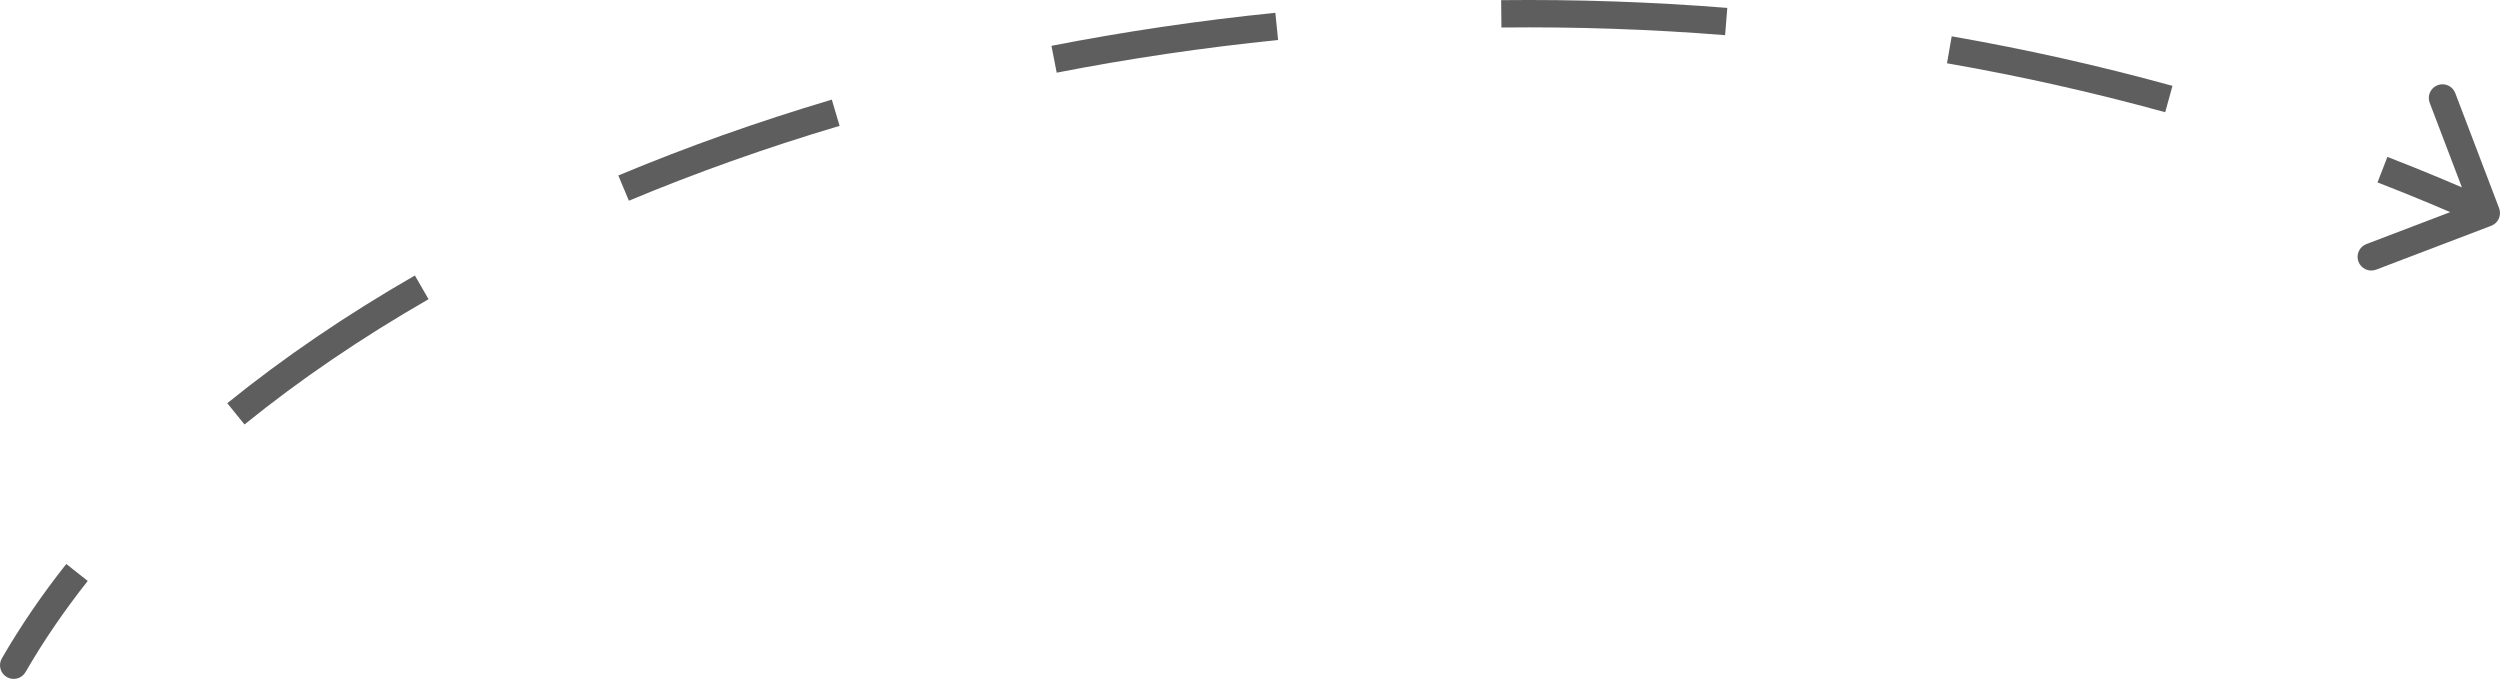 <?xml version="1.0" encoding="UTF-8"?> <svg xmlns="http://www.w3.org/2000/svg" width="366" height="100" viewBox="0 0 366 100" fill="none"> <path d="M0.269 96.391C-0.285 97.349 0.044 98.574 1.002 99.127C1.96 99.68 3.184 99.352 3.737 98.394L0.269 96.391ZM364.71 33.057C365.743 32.664 366.262 31.507 365.868 30.473L359.451 13.629C359.057 12.595 357.9 12.076 356.866 12.47C355.833 12.864 355.314 14.021 355.708 15.055L361.412 30.027L346.44 35.732C345.406 36.126 344.887 37.283 345.281 38.316C345.675 39.35 346.832 39.869 347.866 39.475L364.71 33.057ZM364.816 29.358C359.75 27.087 354.647 24.959 349.515 22.97L348.068 26.705C353.136 28.669 358.175 30.771 363.178 33.014L364.816 29.358ZM318.05 12.57C307.322 9.609 296.528 7.202 285.728 5.317L285.039 9.263C295.716 11.126 306.384 13.505 316.984 16.431L318.05 12.57ZM252.876 1.156C241.762 0.268 230.704 -0.098 219.767 0.022L219.811 4.028C230.629 3.909 241.566 4.271 252.557 5.149L252.876 1.156ZM186.711 1.873C175.555 3.003 164.604 4.628 153.934 6.708L154.7 10.639C165.25 8.583 176.08 6.975 187.114 5.858L186.711 1.873ZM121.777 14.585C110.907 17.817 100.457 21.537 90.522 25.691L92.068 29.387C101.865 25.29 112.18 21.618 122.919 18.424L121.777 14.585ZM60.741 40.331C50.728 46.087 41.523 52.346 33.274 59.031L35.797 62.143C43.864 55.605 52.891 49.464 62.738 43.803L60.741 40.331ZM9.703 82.567C6.151 87.056 2.995 91.669 0.269 96.391L3.737 98.394C6.359 93.853 9.404 89.4 12.845 85.052L9.703 82.567Z" fill="#5E5E5E"></path> </svg> 